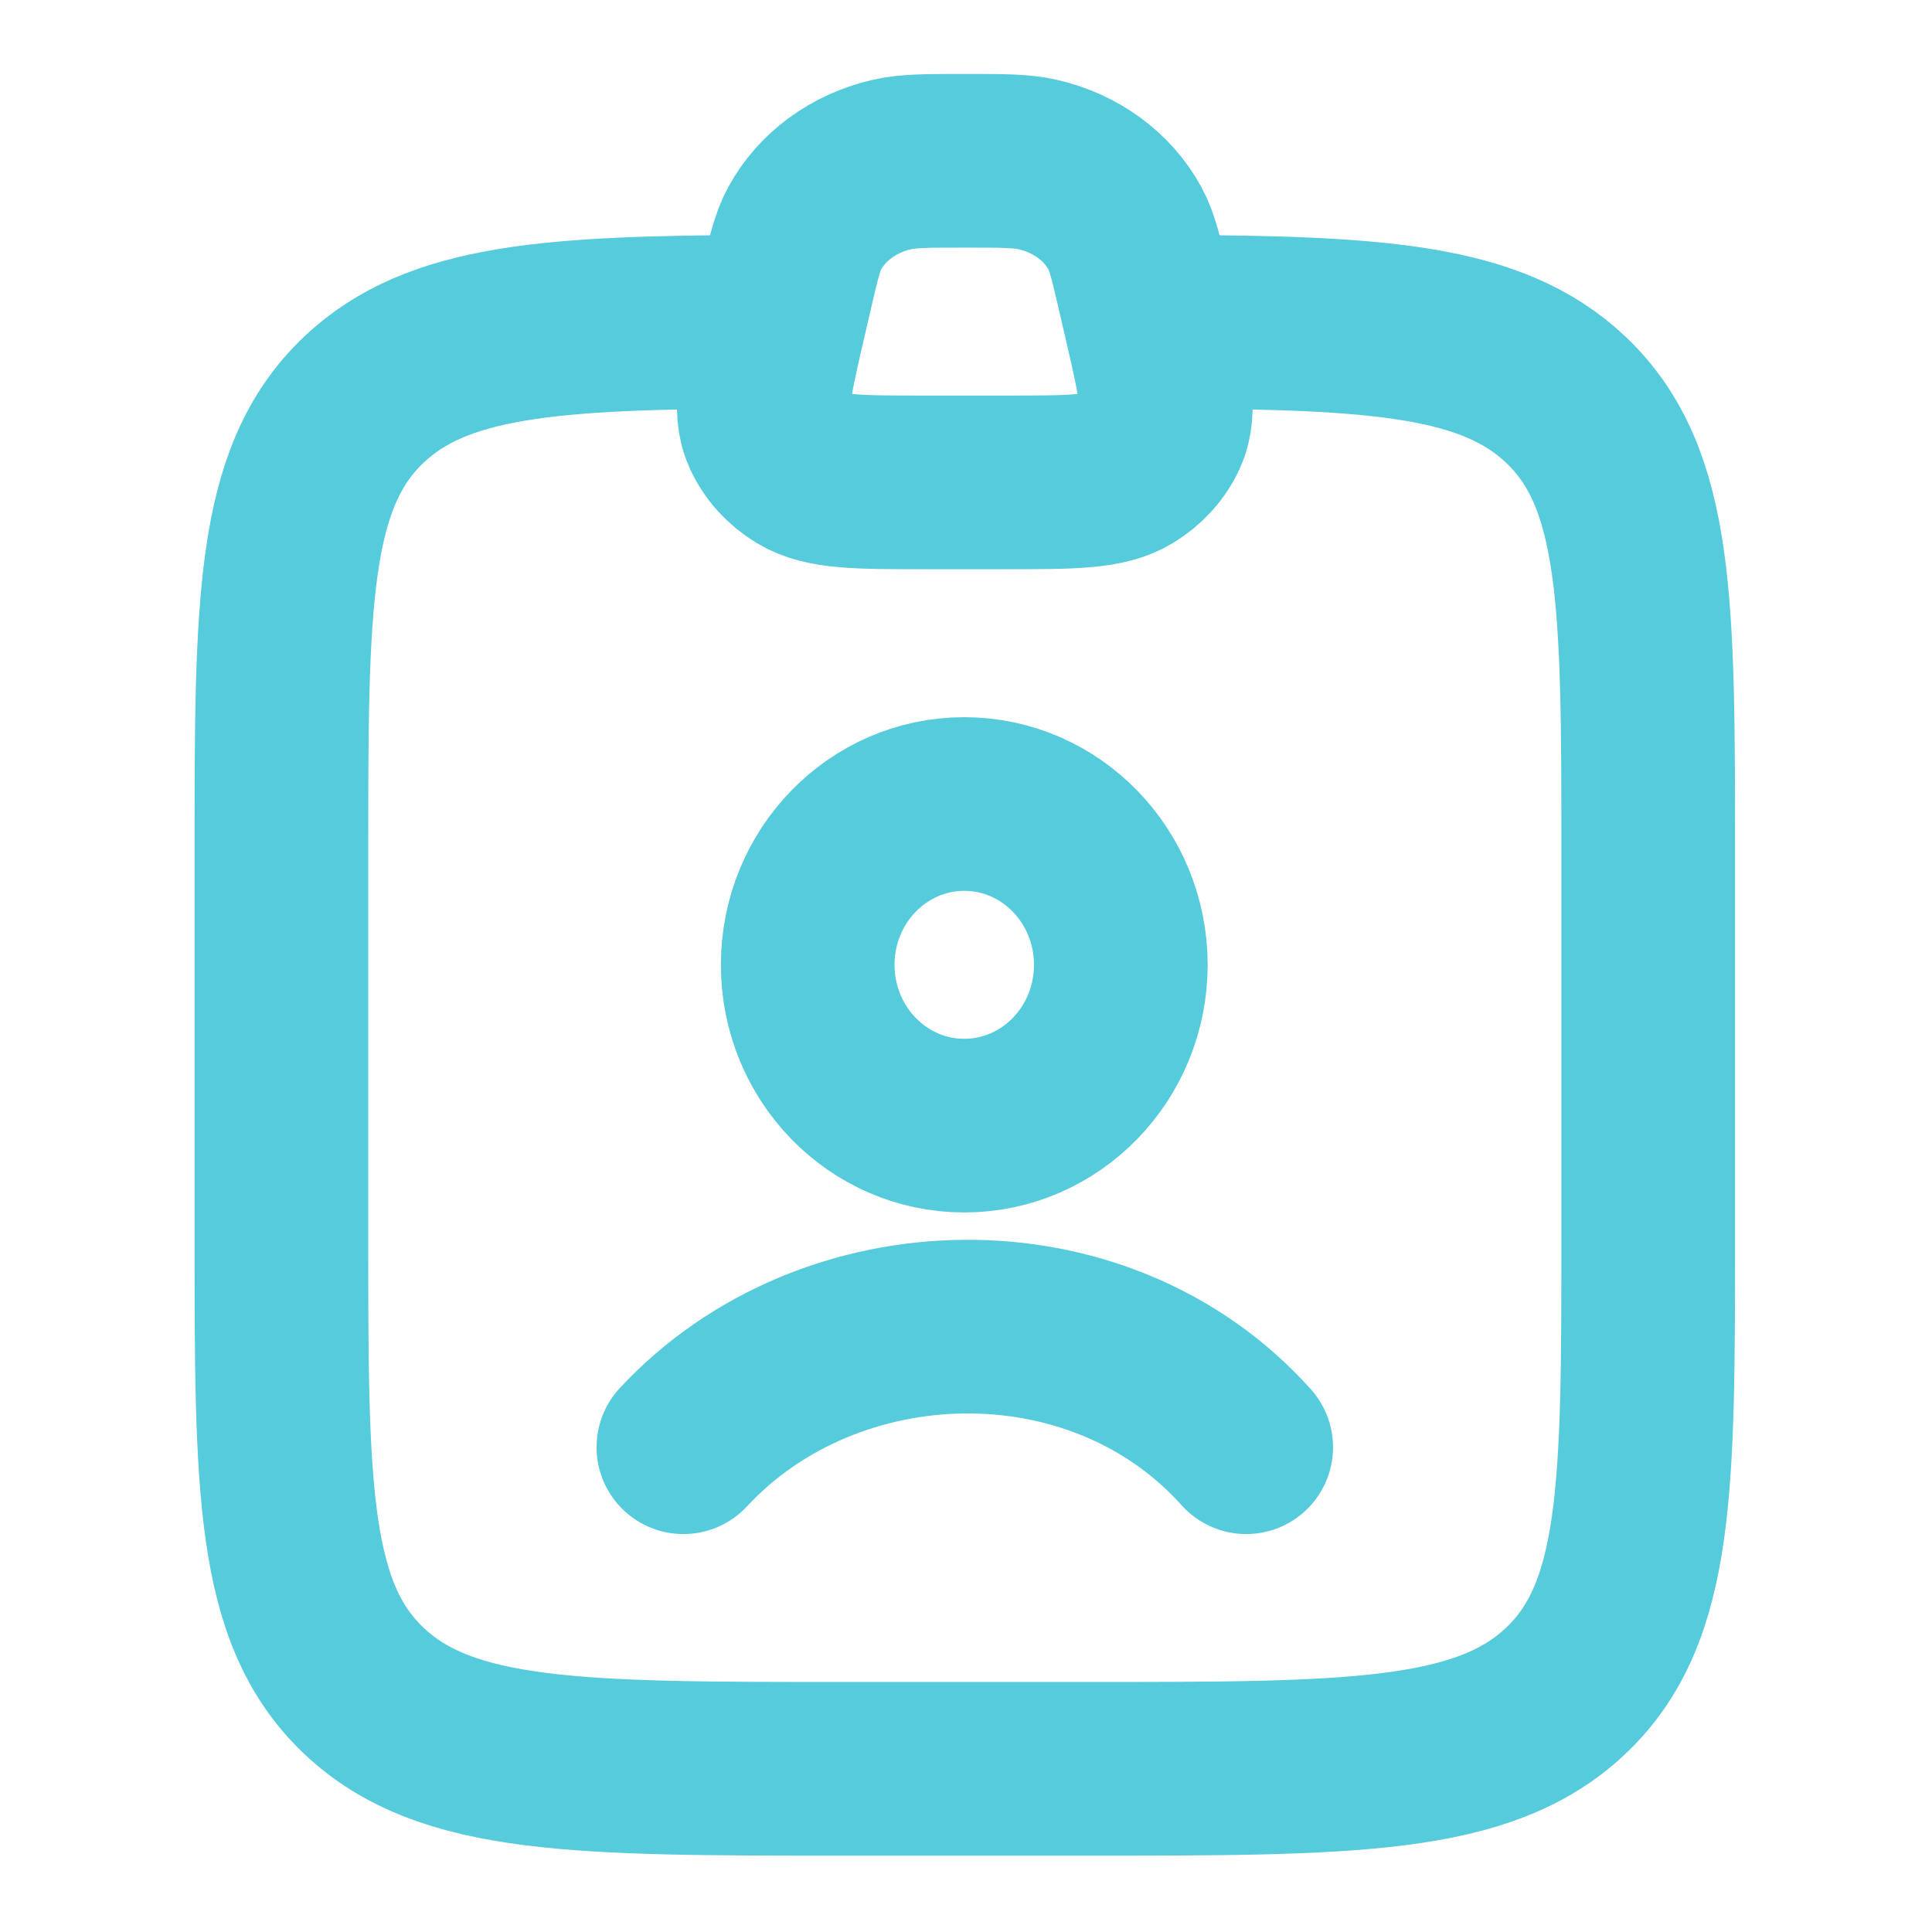 <svg width="500" height="500" viewBox="0 0 500 500" fill="none" xmlns="http://www.w3.org/2000/svg">
<path d="M176.862 374.541C214.598 333.888 284.374 331.974 322.515 374.541M290.068 249.695C290.068 272.679 271.928 291.31 249.551 291.31C227.175 291.31 209.035 272.679 209.035 249.695C209.035 226.712 227.175 208.08 249.551 208.08C271.928 208.08 290.068 226.712 290.068 249.695Z" stroke="#55CBDB" stroke-width="44.944" stroke-linecap="round"/>
<path d="M197.674 83.259C142.65 83.464 113.216 85.388 94.159 103.442C72.828 123.65 72.828 156.174 72.828 221.221V319.783C72.828 384.831 72.828 417.355 94.159 437.563C115.489 457.77 149.82 457.77 218.481 457.77H280.904C349.565 457.77 383.896 457.77 405.226 437.563C426.557 417.355 426.557 384.831 426.557 319.783V221.221C426.557 156.174 426.557 123.65 405.226 103.442C386.169 85.388 356.735 83.464 301.711 83.259" stroke="#55CBDB" stroke-width="44.944" stroke-linecap="round" stroke-linejoin="round"/>
<path d="M203.337 75.562C205.333 66.93 206.331 62.615 208.249 59.09C212.715 50.88 220.953 44.846 230.788 42.583C235.01 41.611 239.904 41.611 249.693 41.611C259.481 41.611 264.376 41.611 268.597 42.583C278.432 44.846 286.671 50.88 291.137 59.09C293.054 62.615 294.052 66.93 296.049 75.562L297.782 83.055C301.323 98.363 303.093 106.017 300.422 111.904C298.692 115.718 295.745 118.983 291.953 121.286C286.098 124.842 277.418 124.842 260.057 124.842H239.328C221.968 124.842 213.287 124.842 207.433 121.286C203.641 118.983 200.693 115.718 198.963 111.904C196.292 106.017 198.063 98.363 201.604 83.055L203.337 75.562Z" stroke="#55CBDB" stroke-width="44.944"/>
</svg>

